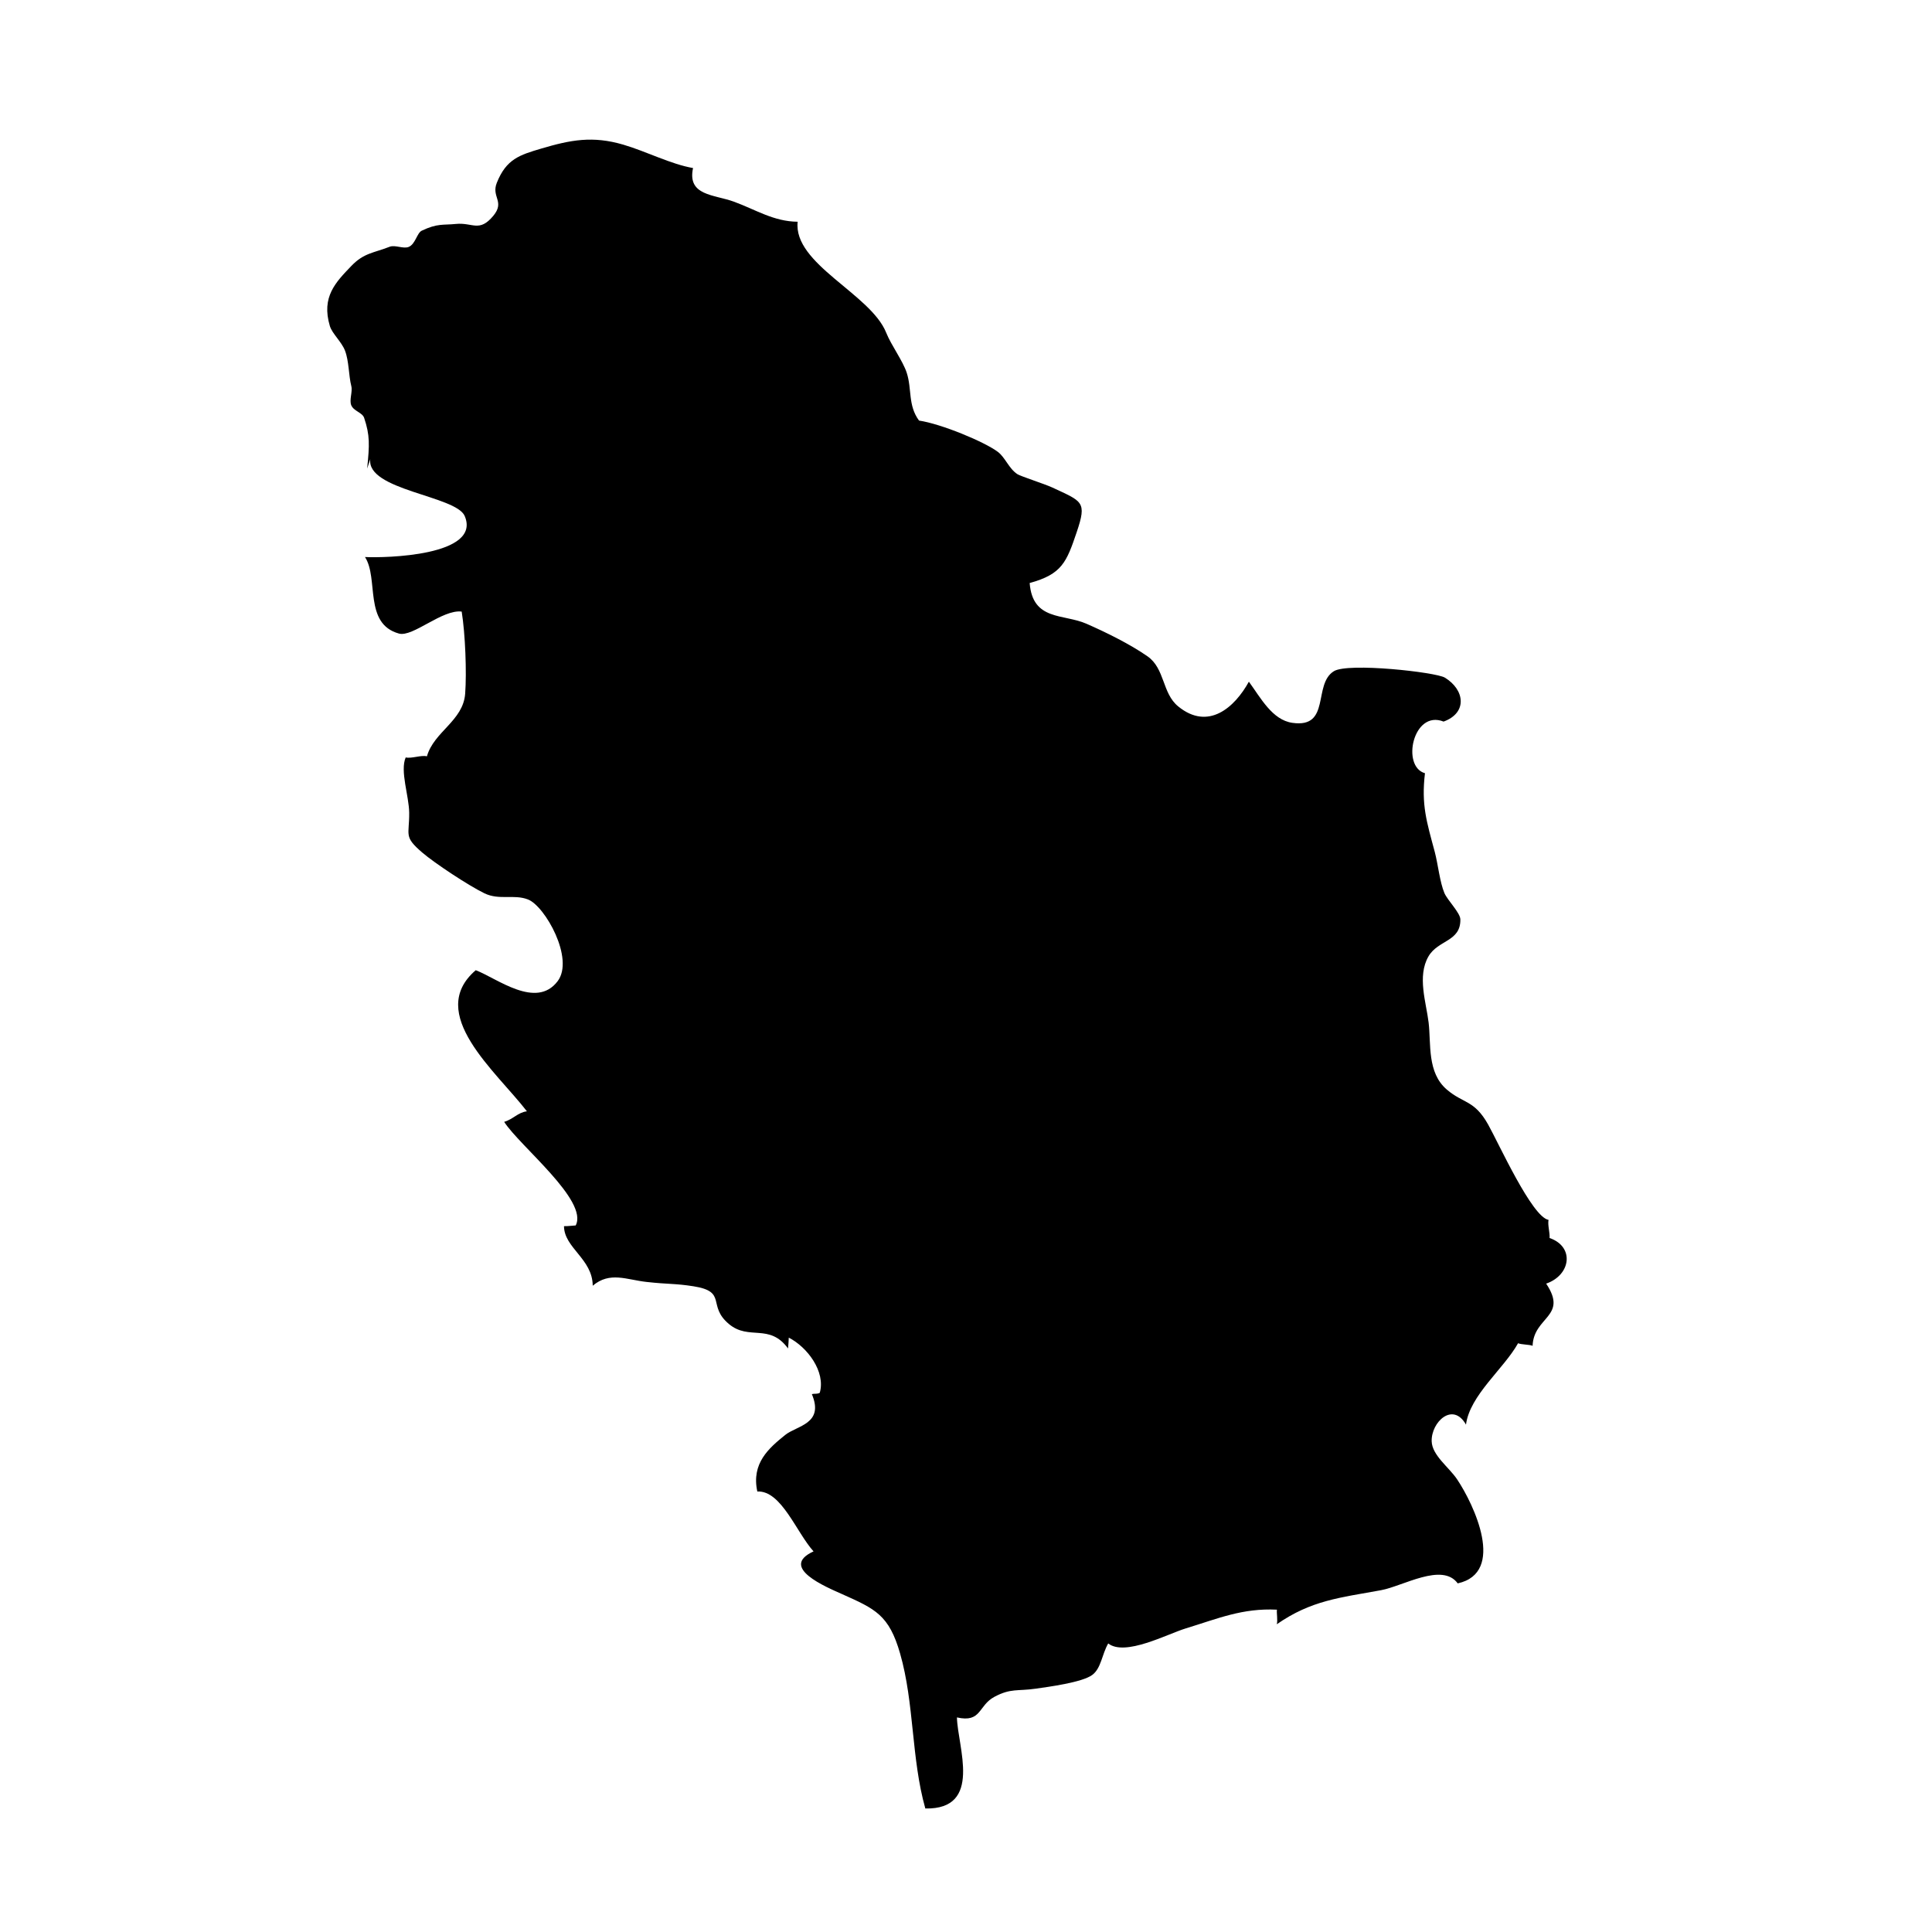 <?xml version="1.0" encoding="UTF-8"?>
<!-- Uploaded to: SVG Repo, www.svgrepo.com, Generator: SVG Repo Mixer Tools -->
<svg fill="#000000" width="800px" height="800px" version="1.1" viewBox="144 144 512 512" xmlns="http://www.w3.org/2000/svg">
 <path d="m241.3 268.17c0.637-6.352 0.754-8.77-0.797-13.43-0.473-1.422-2.766-1.777-3.414-3.34-0.578-1.406 0.387-3.562 0.016-5.059-0.727-2.891-0.605-6.629-1.676-9.418-0.922-2.379-3.406-4.508-4.012-6.519-2.316-7.754 1.566-11.621 5.715-15.945 3.305-3.449 5.906-3.41 10.117-5.062 1.461-0.57 3.621 0.621 5.059 0.039 1.785-0.727 2.18-3.688 3.461-4.301 4.18-2 5.699-1.441 9.027-1.785 4.469-0.453 6.195 2.328 9.926-2.144 3.164-3.809-0.574-4.969 0.934-8.75 2.516-6.309 6.027-7.379 11.785-9.082 7.801-2.312 13.621-3.422 21.754-1.031 6.062 1.777 12.574 5.176 18.469 6.191-1.594 7.375 5.594 6.992 10.855 8.922 5.812 2.133 10.516 5.254 16.871 5.309-1.238 11.195 19.355 19.121 23.453 29.391 1.34 3.352 4.43 7.481 5.453 10.645 1.41 4.367 0.277 8.602 3.254 12.656 5.883 0.875 17.348 5.621 20.887 8.293 1.969 1.484 2.926 4.445 5.188 5.914 0.863 0.562 7.266 2.606 9.281 3.547 7.93 3.715 9.184 3.672 6.445 11.777-2.719 8.055-3.934 11.168-12.48 13.523 0.801 10.082 8.914 8.098 15.059 10.793 4.934 2.16 11.453 5.344 16.141 8.609 4.711 3.281 3.844 9.77 8.172 13.301 7.977 6.504 14.969 0.262 18.723-6.559 3.133 4.301 6.195 10.141 11.508 10.906 10.297 1.492 5.394-10.219 11.02-13.684 3.777-2.332 27.004 0.246 29.402 1.703 5.297 3.215 6.039 9.34-0.328 11.648-8.098-3.219-11.266 11.934-4.938 13.684-0.996 8.379 0.438 12.812 2.594 20.844 0.855 3.203 1.336 8.027 2.559 10.918 0.797 1.879 4.195 5.231 4.227 6.973 0.105 5.941-5.894 5.406-8.449 9.809-3.047 5.254-0.598 12.238 0.035 17.527 0.68 5.668-0.457 13.27 4.848 17.789 4.402 3.75 7.266 2.699 10.938 9.262 2.793 4.977 11.617 24.52 15.996 25.25-0.273 1.391 0.398 3.402 0.273 4.805 6.695 2.309 5.648 9.836-0.902 12.09 5.875 8.781-3.32 8.688-3.594 16.48-0.82-0.359-2.984-0.297-3.848-0.684-3.812 6.82-12.766 13.738-13.809 21.566-3.465-6.144-9.234-0.684-9.09 4.414 0.105 3.734 4.594 6.879 6.734 10.078 4.492 6.711 13 24.738 0.168 27.582-4.106-5.621-14.508 0.742-20.32 1.805-10.934 2-18.48 2.676-27.625 9.027 0.289-1.082-0.09-2.973 0.035-3.863-9.125-0.453-15.551 2.332-24.18 4.969-4.941 1.512-16.062 7.473-20.535 3.981-1.676 2.91-1.859 6.559-4.195 8.324-2.699 2.031-11.809 3.195-14.977 3.656-4.867 0.707-6.641-0.156-10.988 2.168-4.332 2.312-3.371 6.926-9.926 5.457 0.137 7.664 6.973 24.441-8.379 24.133-3.754-13.305-2.891-27.836-6.68-41.051-2.938-10.246-6.566-11.82-15.359-15.75-4.266-1.906-16.82-7.109-7.582-11.332-4.57-5.055-8.535-16.188-14.902-15.871-1.621-7.481 3.047-11.48 7.387-14.984 3.098-2.504 10.387-2.887 7.07-10.816 0.82-0.215 1.281 0.055 2.09-0.352 1.613-5.621-3.309-12.121-8.211-14.625-0.047 0.941-0.098 1.949-0.195 2.867-4.961-6.762-10.309-2.023-15.633-6.449-5.914-4.922-0.316-8.594-9.426-10.027-4.934-0.777-6.504-0.492-12.453-1.152-5.273-0.578-9.707-2.84-14.246 1.004-0.051-7.129-7.57-10-7.617-15.785 0.988 0.039 2.109-0.141 3.102-0.191 3.445-6.586-14.867-21.055-18.957-27.453 2.402-0.691 3.606-2.488 6.027-2.793-8.172-10.602-26.914-25.914-13.559-37.395 5.617 2.133 15.992 10.445 21.699 2.918 4.516-5.953-3.336-19.902-7.844-21.66-3.754-1.465-7.609 0.277-11.566-1.641-4.086-1.98-13.148-7.945-16.461-10.793-5.008-4.301-3.406-4.484-3.465-10.555-0.047-4.473-2.481-11.043-0.926-14.656 1.582 0.359 4.047-0.676 5.629-0.297 1.84-6.531 9.602-9.387 10.133-16.602 0.418-5.637 0.039-15.781-0.922-21.75-5.125-0.656-12.953 6.836-16.625 5.824-9.426-2.602-5.309-14.602-9.004-20.285 5.32 0.277 30.926-0.277 26.426-10.871-2.293-5.391-26.133-6.82-25.02-15.098"/>
</svg>